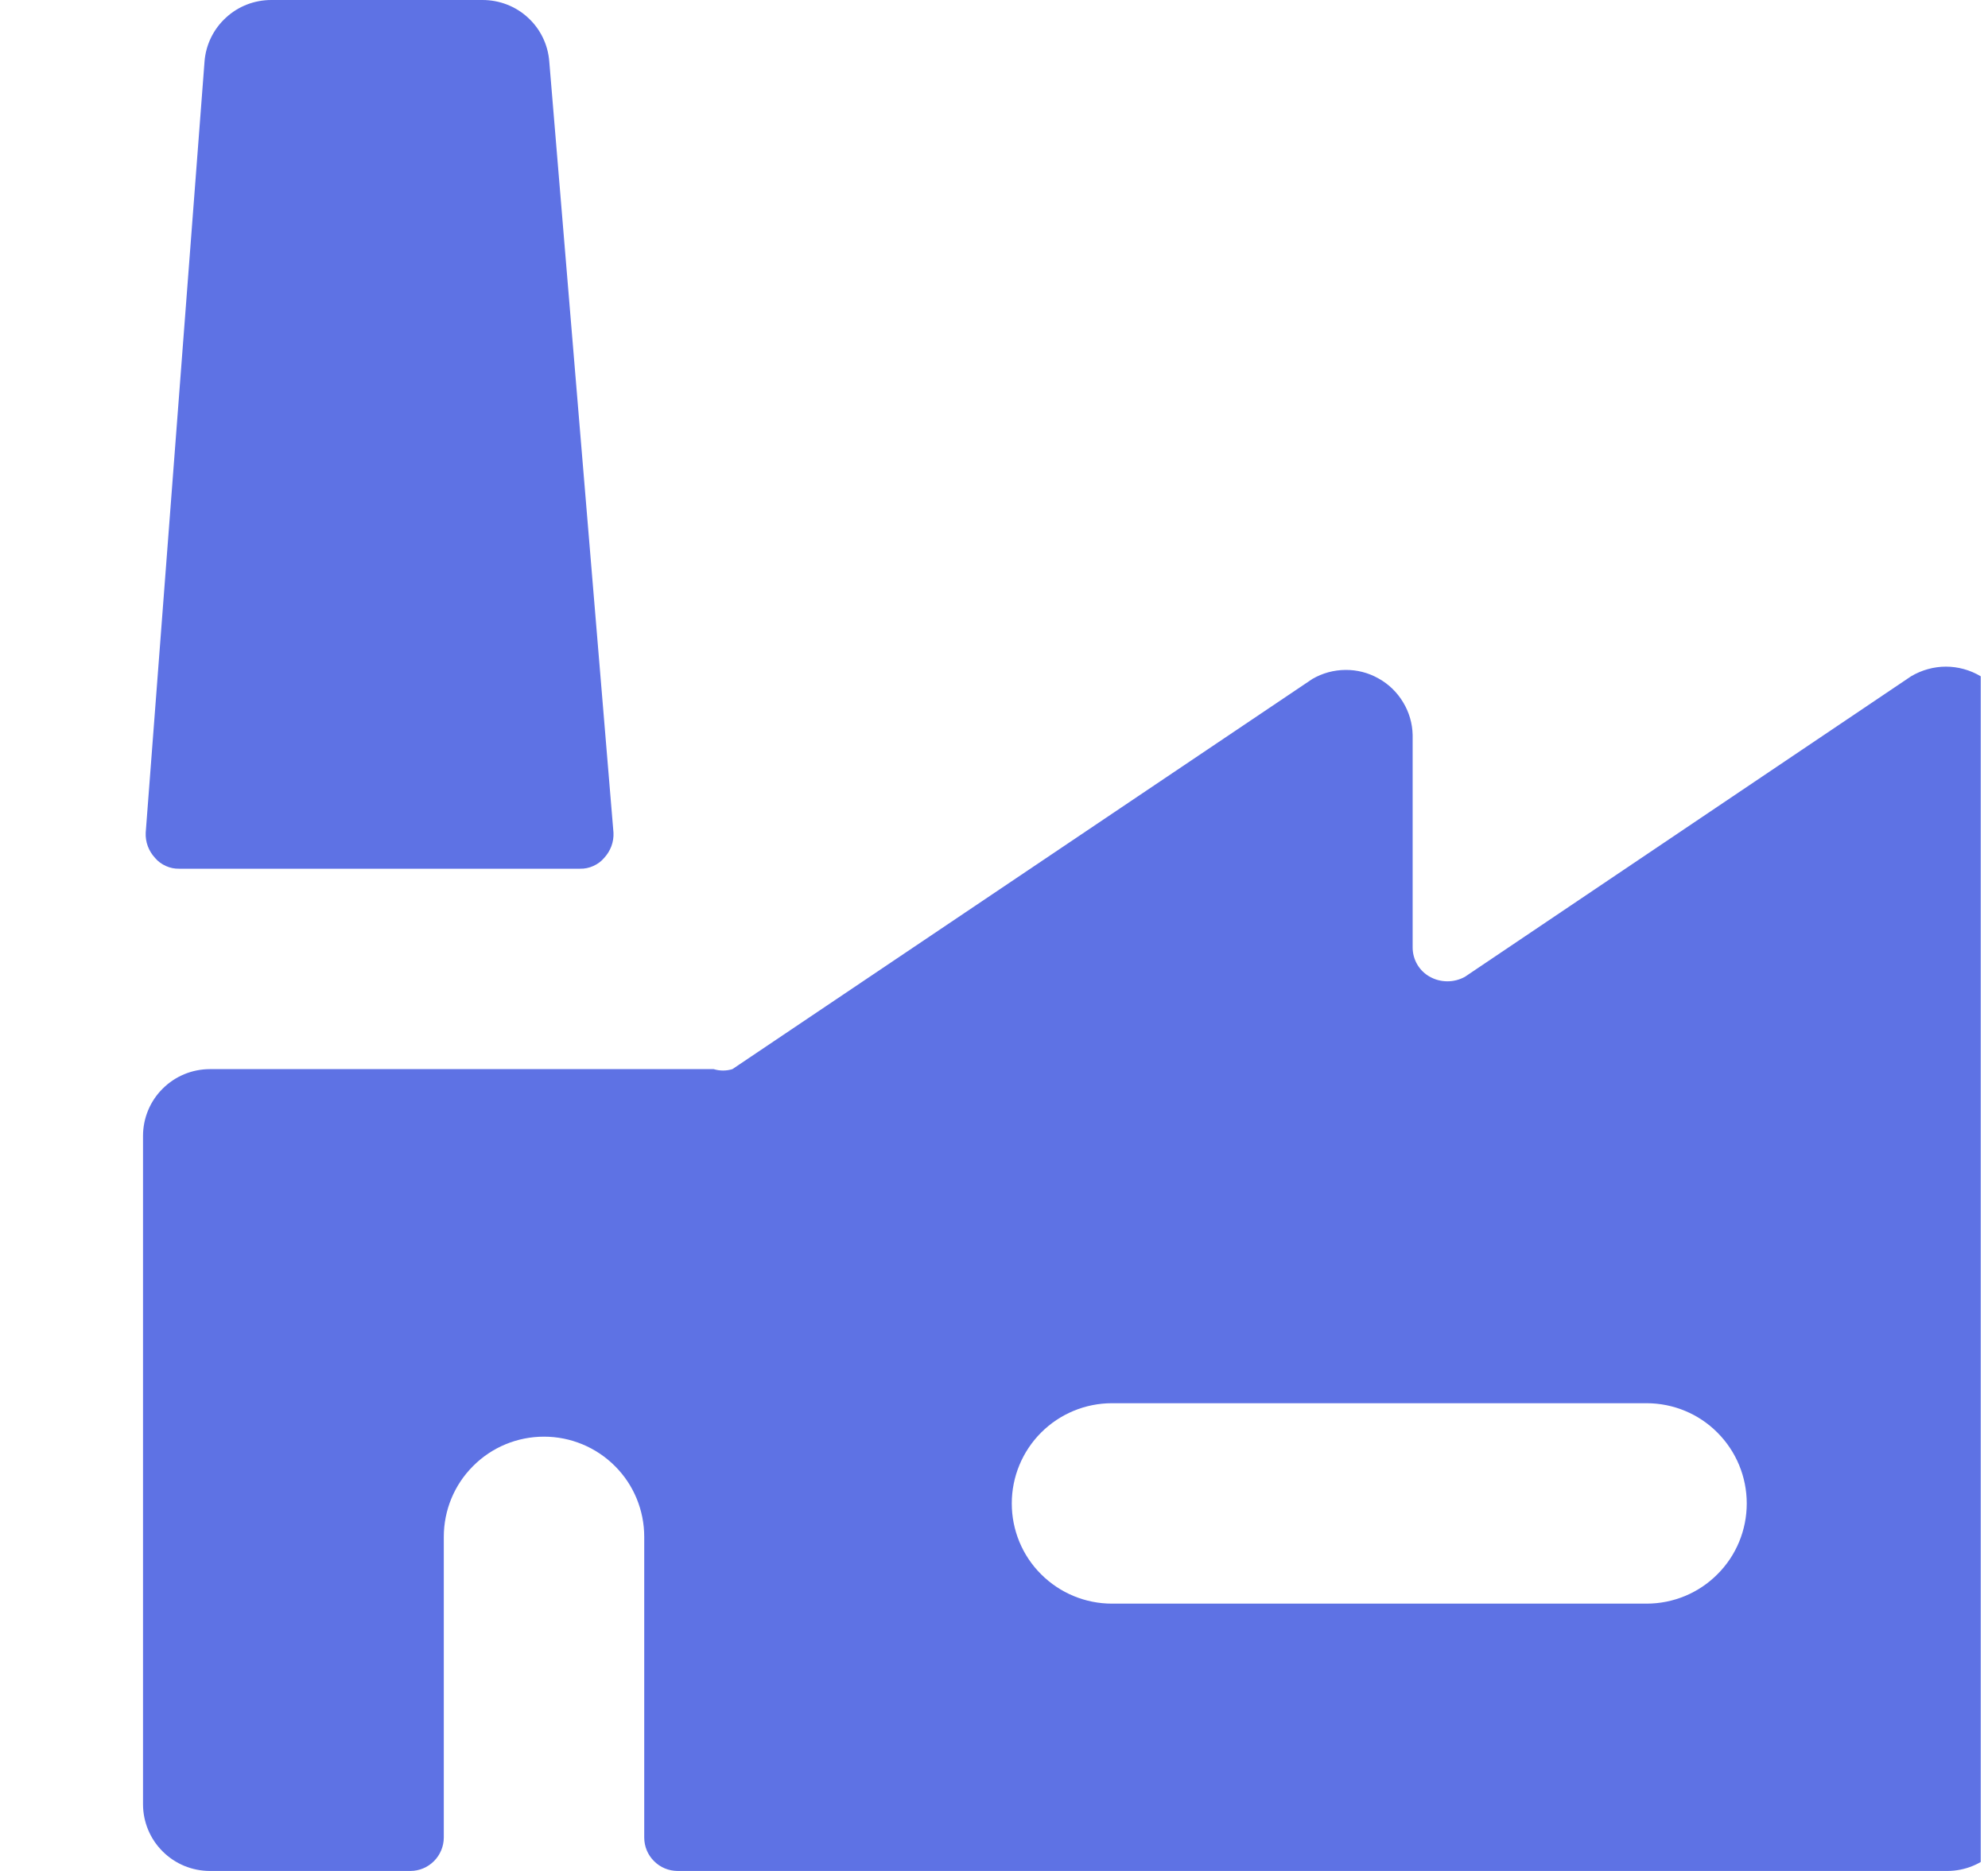 <svg width="17" height="16" viewBox="0 0 17 16" fill="none" xmlns="http://www.w3.org/2000/svg">
<g clip-path="url(#clip0_5378_29604)">
<path d="M4.697 0.526C4.686 0.382 4.621 0.248 4.515 0.151C4.409 0.053 4.27 -0 4.126 2.93777e-06H2.32C2.176 -0 2.038 0.053 1.932 0.151C1.826 0.248 1.76 0.382 1.749 0.526L1.246 7.12C1.244 7.16 1.25 7.199 1.264 7.237C1.278 7.274 1.299 7.308 1.326 7.337C1.351 7.367 1.383 7.39 1.419 7.406C1.454 7.422 1.493 7.43 1.532 7.429H4.96C4.999 7.43 5.038 7.422 5.073 7.406C5.109 7.39 5.141 7.367 5.166 7.337C5.193 7.308 5.214 7.274 5.228 7.237C5.242 7.199 5.248 7.16 5.246 7.12L4.697 0.526Z" fill="#5E72E4"/>
<path d="M16.937 5.783C16.848 5.73 16.745 5.701 16.64 5.701C16.536 5.701 16.433 5.73 16.343 5.783L12.526 8.354C12.48 8.379 12.429 8.392 12.377 8.392C12.325 8.392 12.274 8.379 12.229 8.354C12.184 8.33 12.146 8.293 12.12 8.249C12.094 8.205 12.08 8.154 12.08 8.103V6.286C12.078 6.187 12.05 6.09 11.998 6.005C11.947 5.92 11.875 5.85 11.788 5.802C11.702 5.753 11.604 5.728 11.505 5.729C11.406 5.73 11.309 5.756 11.223 5.806L6.263 9.143C6.211 9.159 6.155 9.159 6.103 9.143H1.795C1.643 9.143 1.498 9.203 1.391 9.31C1.283 9.417 1.223 9.563 1.223 9.714V15.429C1.223 15.58 1.283 15.726 1.391 15.833C1.498 15.94 1.643 16 1.795 16H3.509C3.585 16 3.657 15.97 3.711 15.916C3.764 15.863 3.795 15.79 3.795 15.714V13.143C3.795 12.915 3.885 12.697 4.046 12.537C4.206 12.376 4.424 12.286 4.652 12.286C4.879 12.286 5.097 12.376 5.258 12.537C5.419 12.697 5.509 12.915 5.509 13.143V15.714C5.509 15.79 5.539 15.863 5.593 15.916C5.646 15.97 5.719 16 5.795 16H16.652C16.803 16 16.949 15.94 17.056 15.833C17.163 15.726 17.223 15.58 17.223 15.429V6.286C17.223 6.184 17.197 6.085 17.147 5.996C17.097 5.908 17.025 5.835 16.937 5.783ZM14.08 13.714H9.509C9.282 13.714 9.064 13.624 8.903 13.463C8.742 13.303 8.652 13.085 8.652 12.857C8.652 12.63 8.742 12.412 8.903 12.251C9.064 12.09 9.282 12 9.509 12H14.08C14.308 12 14.526 12.09 14.686 12.251C14.847 12.412 14.937 12.63 14.937 12.857C14.937 13.085 14.847 13.303 14.686 13.463C14.526 13.624 14.308 13.714 14.08 13.714Z" fill="#5E72E4"/>
</g>
<defs>
<clipPath id="clip0_5378_29604">
<rect width="16" height="16" fill="white" transform="translate(0.938)"/>
</clipPath>
</defs>
</svg>
